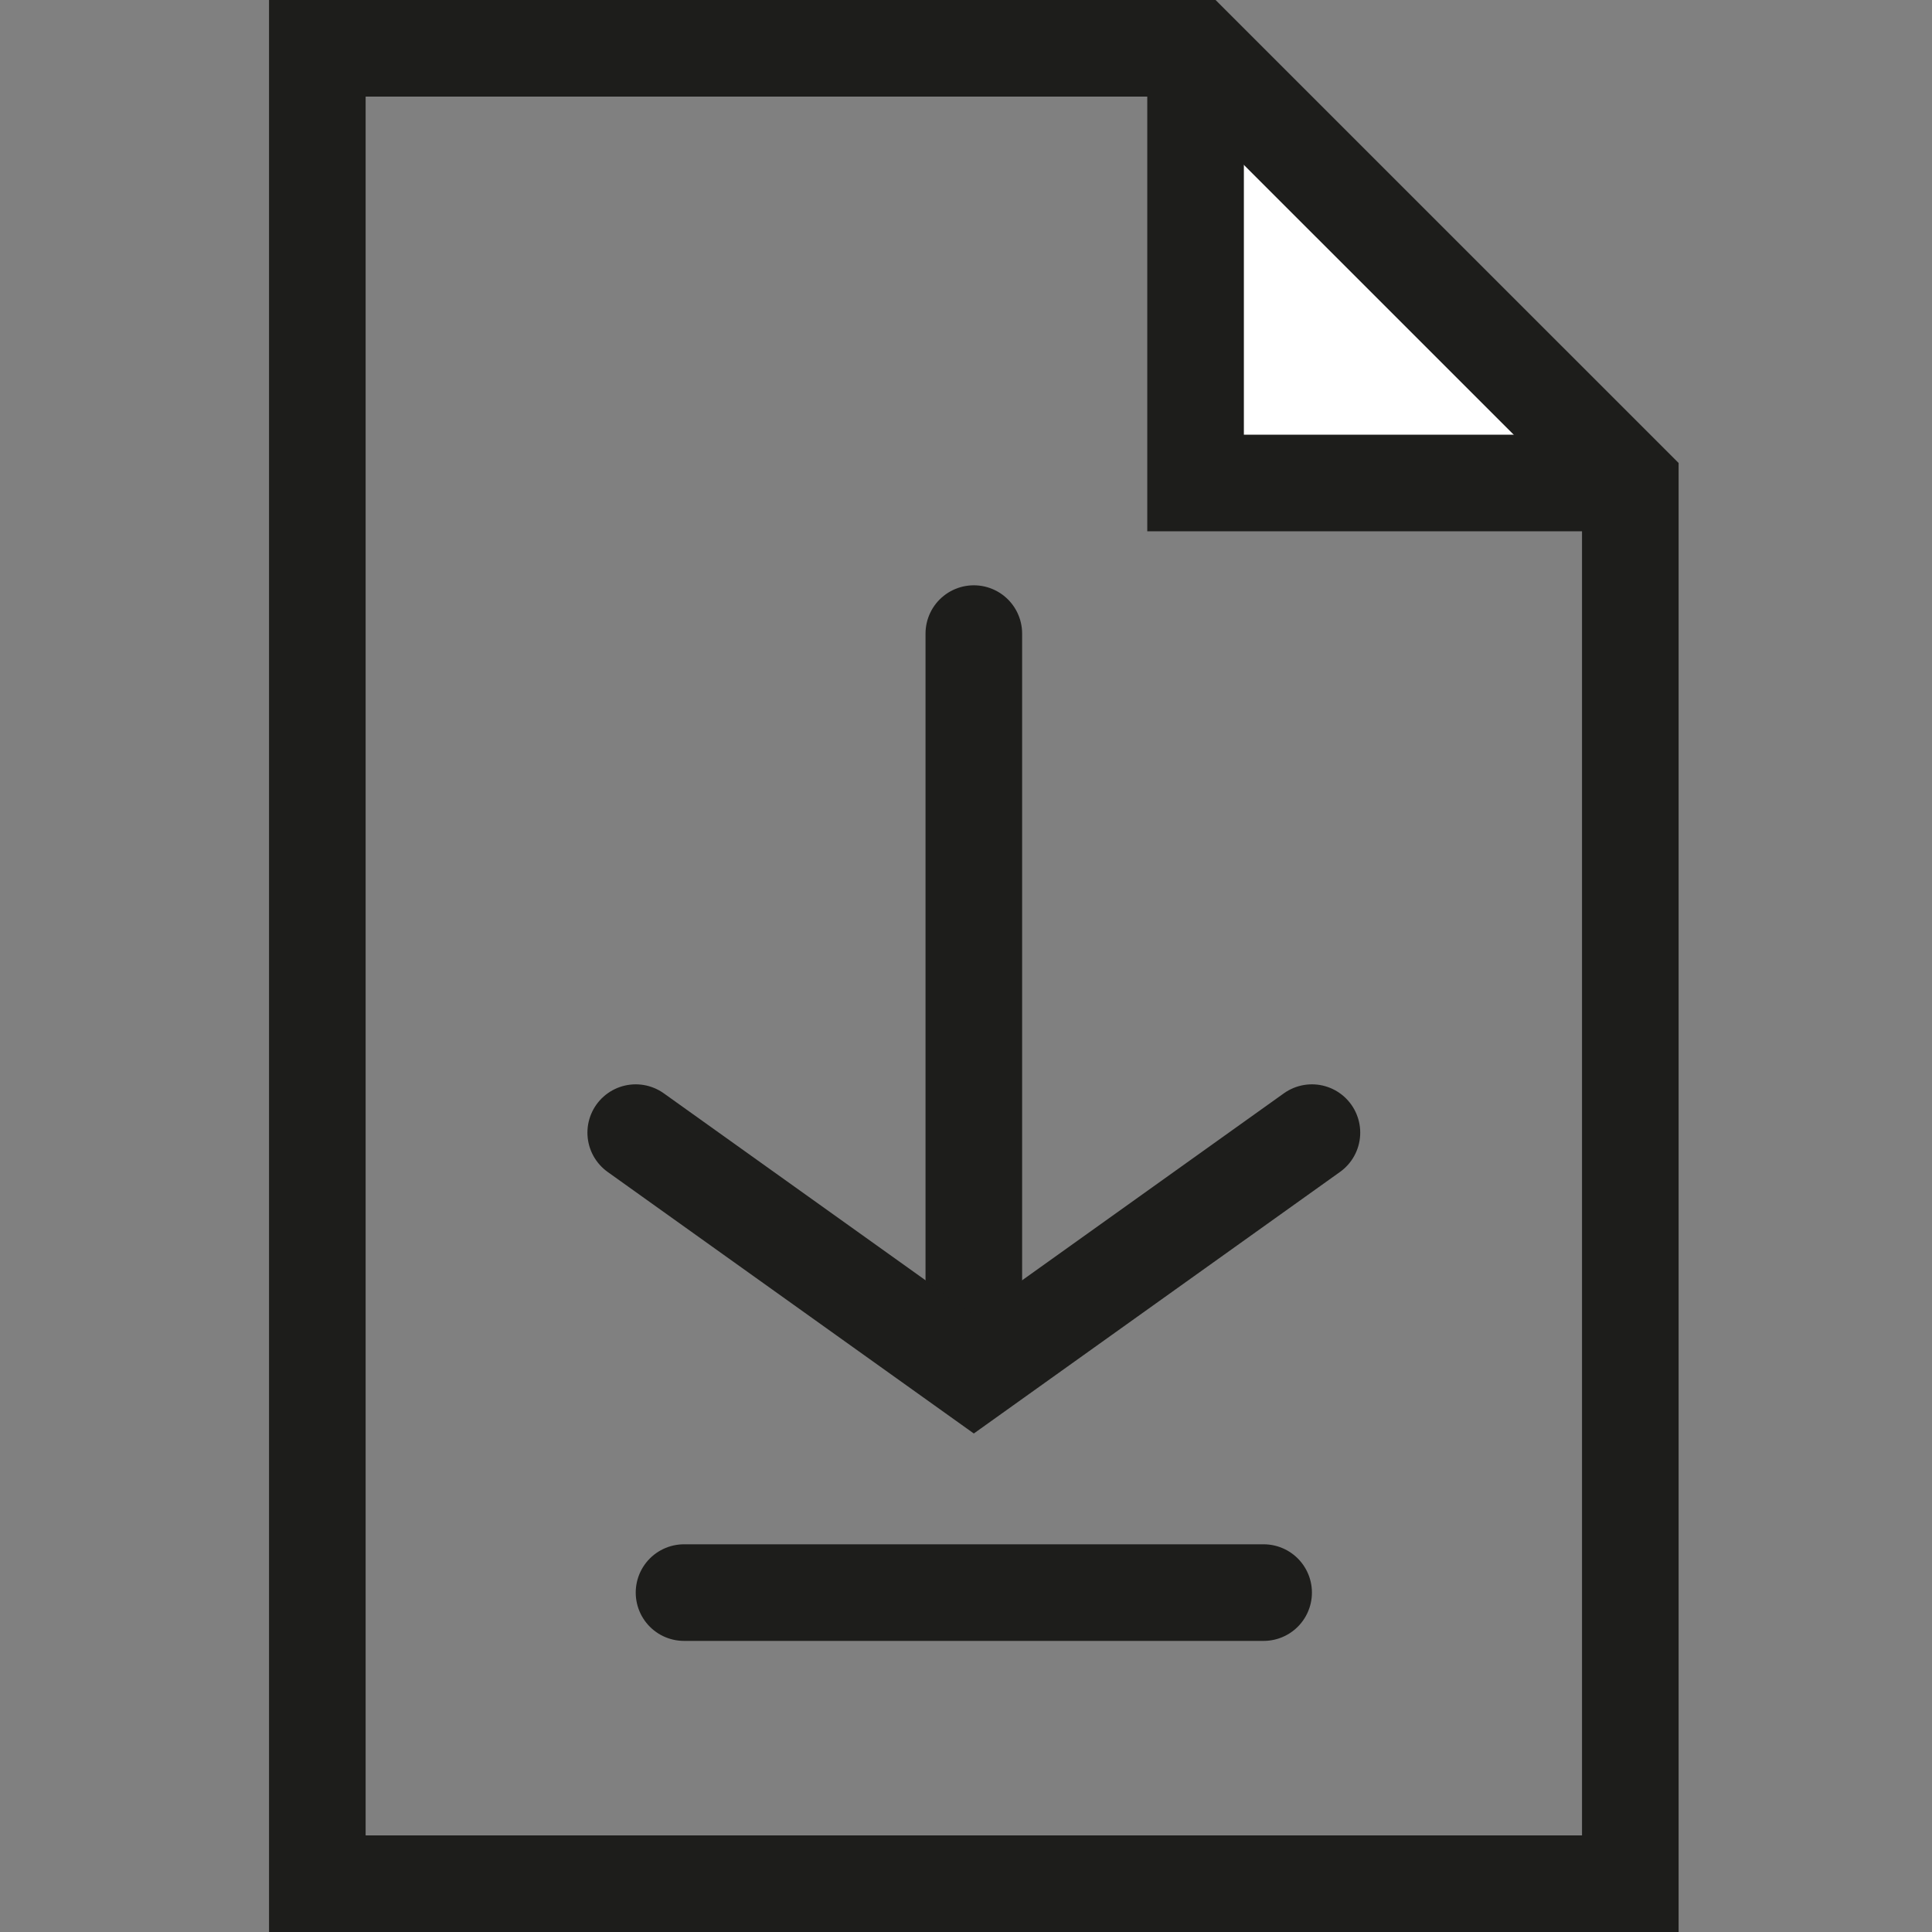 <?xml version="1.0" encoding="UTF-8"?><svg id="Ebene_1" xmlns="http://www.w3.org/2000/svg" viewBox="0 0 40 40"><rect x="0" y="0" width="40" height="40" fill="#808080" stroke="none"/><defs><style>.cls-1{fill:#fff;}.cls-1,.cls-2,.cls-3{stroke:#1d1d1b;stroke-miterlimit:10;stroke-width:2px;}.cls-2{stroke-linecap:square;}.cls-2,.cls-3{fill:none;}.cls-3{stroke-linecap:round;}</style></defs><line class="cls-3" x1="14.162" y1="32.973" x2="26.162" y2="32.973"/><g><polyline class="cls-1" points="33.754 10 24.753 10 24.753 1"/><polygon class="cls-2" points="33.754 39 6.57 39 6.57 1 24.753 1 33.754 10 33.754 39"/></g><g><line class="cls-3" x1="20.162" y1="28.076" x2="20.162" y2="13.118"/><polyline class="cls-3" points="27.162 23.45 20.162 28.45 13.162 23.45"/></g></svg>